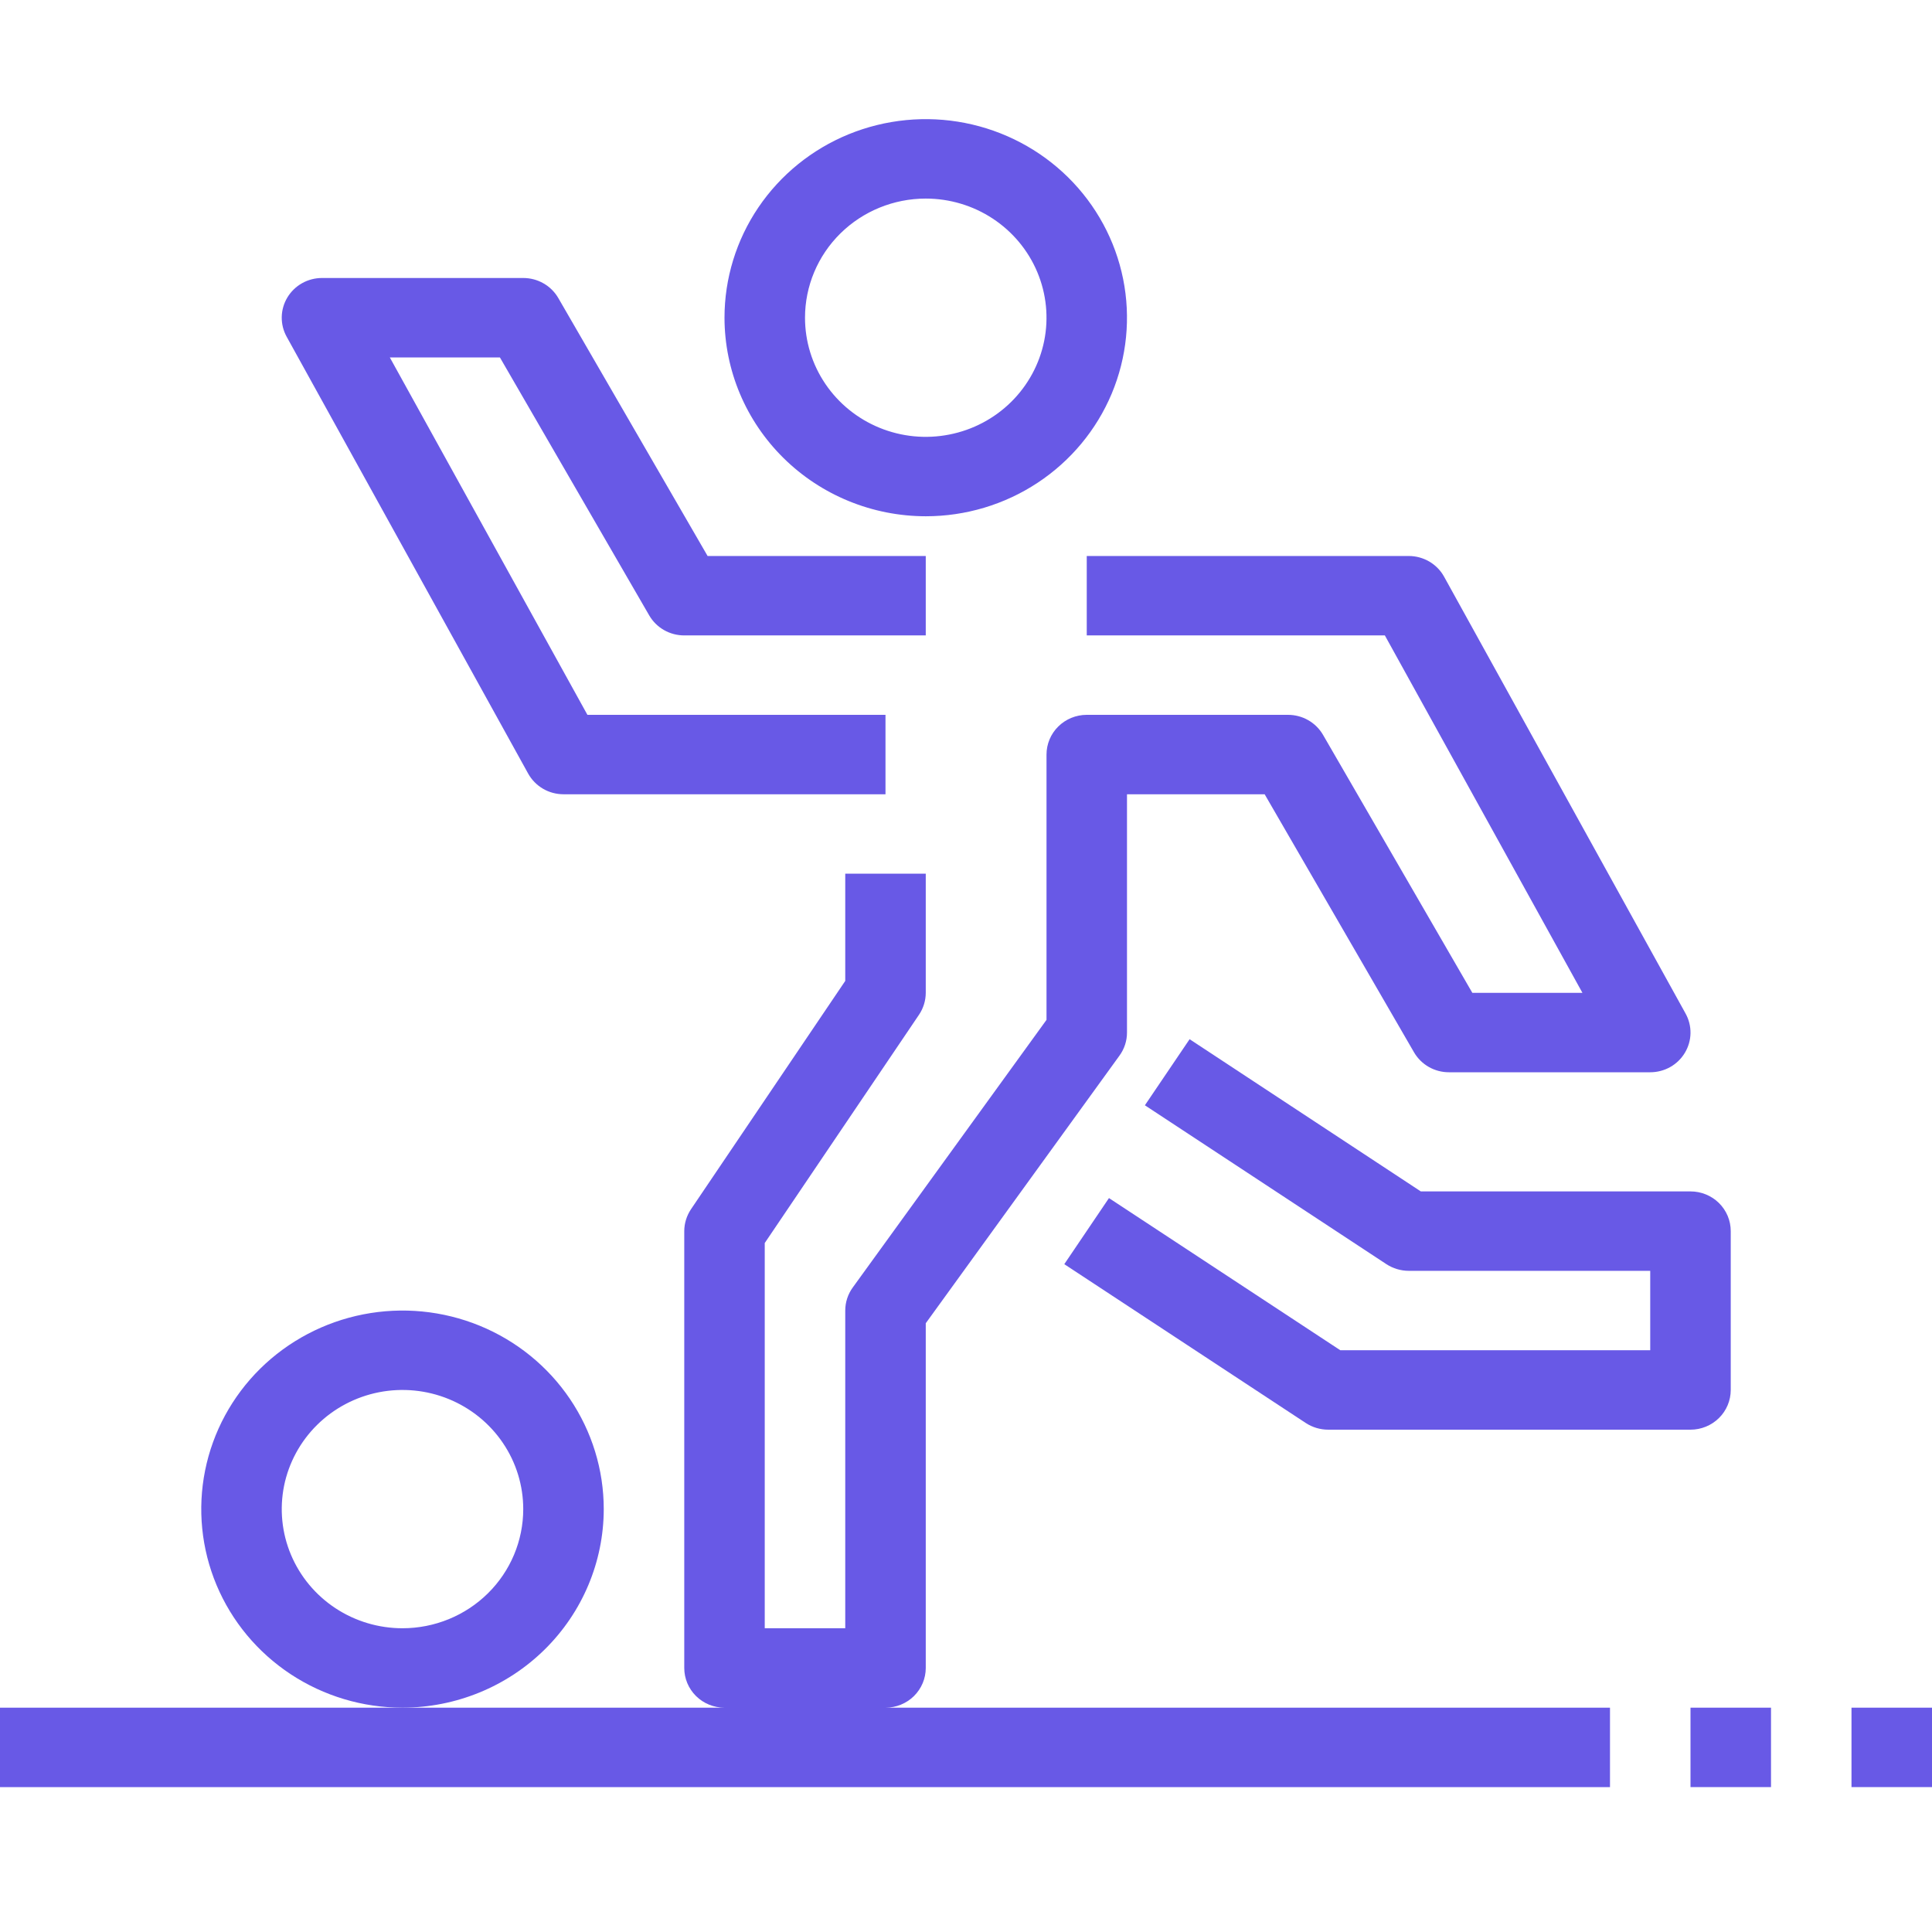 <svg width="64" height="64" viewBox="0 0 64 64" fill="none" xmlns="http://www.w3.org/2000/svg">
<g clip-path="url(#clip0_3296_15311)">
<path d="M20 49.991C20 48.69 19.609 47.419 18.877 46.337C18.144 45.255 17.103 44.412 15.885 43.914C14.666 43.416 13.326 43.286 12.033 43.54C10.74 43.794 9.552 44.42 8.619 45.34C7.687 46.26 7.052 47.432 6.795 48.708C6.538 49.984 6.67 51.307 7.174 52.509C7.679 53.711 8.533 54.738 9.63 55.461C10.726 56.183 12.015 56.569 13.333 56.569C15.101 56.567 16.795 55.873 18.045 54.64C19.295 53.407 19.998 51.735 20 49.991ZM13.333 53.938C12.542 53.938 11.769 53.707 11.111 53.273C10.453 52.839 9.941 52.223 9.638 51.502C9.335 50.781 9.256 49.987 9.41 49.221C9.565 48.456 9.946 47.753 10.505 47.201C11.064 46.649 11.777 46.273 12.553 46.12C13.329 45.968 14.133 46.046 14.864 46.345C15.595 46.644 16.22 47.15 16.659 47.799C17.099 48.448 17.333 49.211 17.333 49.991C17.333 51.038 16.912 52.042 16.162 52.782C15.412 53.522 14.394 53.938 13.333 53.938Z" fill="#6859E6"/>
<path d="M30.667 17.102C31.985 17.102 33.274 16.717 34.37 15.994C35.467 15.271 36.321 14.244 36.826 13.042C37.33 11.84 37.462 10.517 37.205 9.241C36.948 7.965 36.313 6.793 35.381 5.873C34.448 4.953 33.261 4.327 31.967 4.073C30.674 3.819 29.334 3.95 28.115 4.447C26.897 4.945 25.856 5.788 25.123 6.87C24.391 7.952 24 9.224 24 10.525C24.002 12.268 24.705 13.94 25.955 15.173C27.205 16.407 28.899 17.1 30.667 17.102ZM30.667 6.578C31.458 6.578 32.231 6.809 32.889 7.243C33.547 7.677 34.059 8.293 34.362 9.014C34.665 9.735 34.744 10.529 34.59 11.294C34.435 12.06 34.054 12.763 33.495 13.315C32.936 13.867 32.223 14.243 31.447 14.395C30.671 14.548 29.867 14.47 29.136 14.171C28.405 13.872 27.78 13.366 27.341 12.717C26.901 12.068 26.667 11.305 26.667 10.525C26.667 9.478 27.088 8.474 27.838 7.734C28.588 6.994 29.606 6.578 30.667 6.578Z" fill="#6859E6"/>
<path d="M17.496 25.626C17.611 25.833 17.78 26.006 17.986 26.127C18.192 26.248 18.427 26.311 18.667 26.311H29.333V23.68H19.459L12.913 11.84H16.56L21.509 20.391C21.627 20.592 21.795 20.758 21.998 20.873C22.202 20.989 22.432 21.049 22.667 21.049H30.667V18.418H23.44L18.491 9.867C18.373 9.666 18.205 9.5 18.001 9.385C17.798 9.269 17.568 9.209 17.333 9.209H10.667C10.435 9.209 10.208 9.268 10.007 9.381C9.806 9.494 9.638 9.657 9.52 9.853C9.402 10.049 9.337 10.273 9.333 10.501C9.329 10.729 9.385 10.954 9.496 11.155L17.496 25.626Z" fill="#6859E6"/>
<path d="M30.667 55.254V43.834L37.084 34.969C37.246 34.746 37.334 34.479 37.333 34.205V26.311H41.893L46.843 34.862C46.96 35.063 47.129 35.229 47.332 35.345C47.535 35.46 47.766 35.521 48 35.52H54.667C54.898 35.52 55.125 35.461 55.327 35.348C55.528 35.235 55.695 35.072 55.813 34.876C55.931 34.68 55.996 34.457 56 34.228C56.004 34 55.948 33.775 55.837 33.575L47.837 19.103C47.723 18.896 47.553 18.723 47.347 18.602C47.141 18.482 46.906 18.418 46.667 18.418H36V21.049H45.875L52.42 32.889H48.773L43.824 24.338C43.707 24.138 43.538 23.971 43.335 23.856C43.132 23.74 42.901 23.68 42.667 23.68H36C35.646 23.68 35.307 23.819 35.057 24.066C34.807 24.312 34.667 24.647 34.667 24.996V33.784L28.249 42.649C28.087 42.872 28 43.139 28 43.413V53.938H25.333V41.177L30.443 33.615C30.588 33.4 30.666 33.148 30.667 32.889V28.942H28V32.494L22.891 40.056C22.746 40.272 22.668 40.524 22.667 40.782V55.254C22.667 55.602 22.807 55.937 23.057 56.184C23.307 56.431 23.646 56.569 24 56.569H0V59.2H53.333V56.569H29.333C29.687 56.569 30.026 56.431 30.276 56.184C30.526 55.937 30.667 55.602 30.667 55.254Z" fill="#6859E6"/>
<path d="M39.407 34.425L37.926 36.614L45.926 41.877C46.146 42.02 46.403 42.097 46.666 42.098H54.666V44.729H44.4L36.736 39.688L35.256 41.877L43.256 47.139C43.476 47.283 43.735 47.36 44 47.36H56C56.353 47.36 56.693 47.221 56.943 46.974C57.193 46.728 57.333 46.393 57.333 46.044V40.782C57.333 40.433 57.193 40.099 56.943 39.852C56.693 39.605 56.353 39.467 56 39.467H47.066L39.407 34.425Z" fill="#6859E6"/>
<path d="M58.667 56.569H56V59.2H58.667V56.569Z" fill="#6859E6"/>
<path d="M64 56.569H61.333V59.2H64V56.569Z" fill="#6859E6"/>
</g>
<defs>
<clipPath id="clip0_3296_15311">
<rect width="64" height="64" fill="white"/>
</clipPath>
</defs>
</svg>
